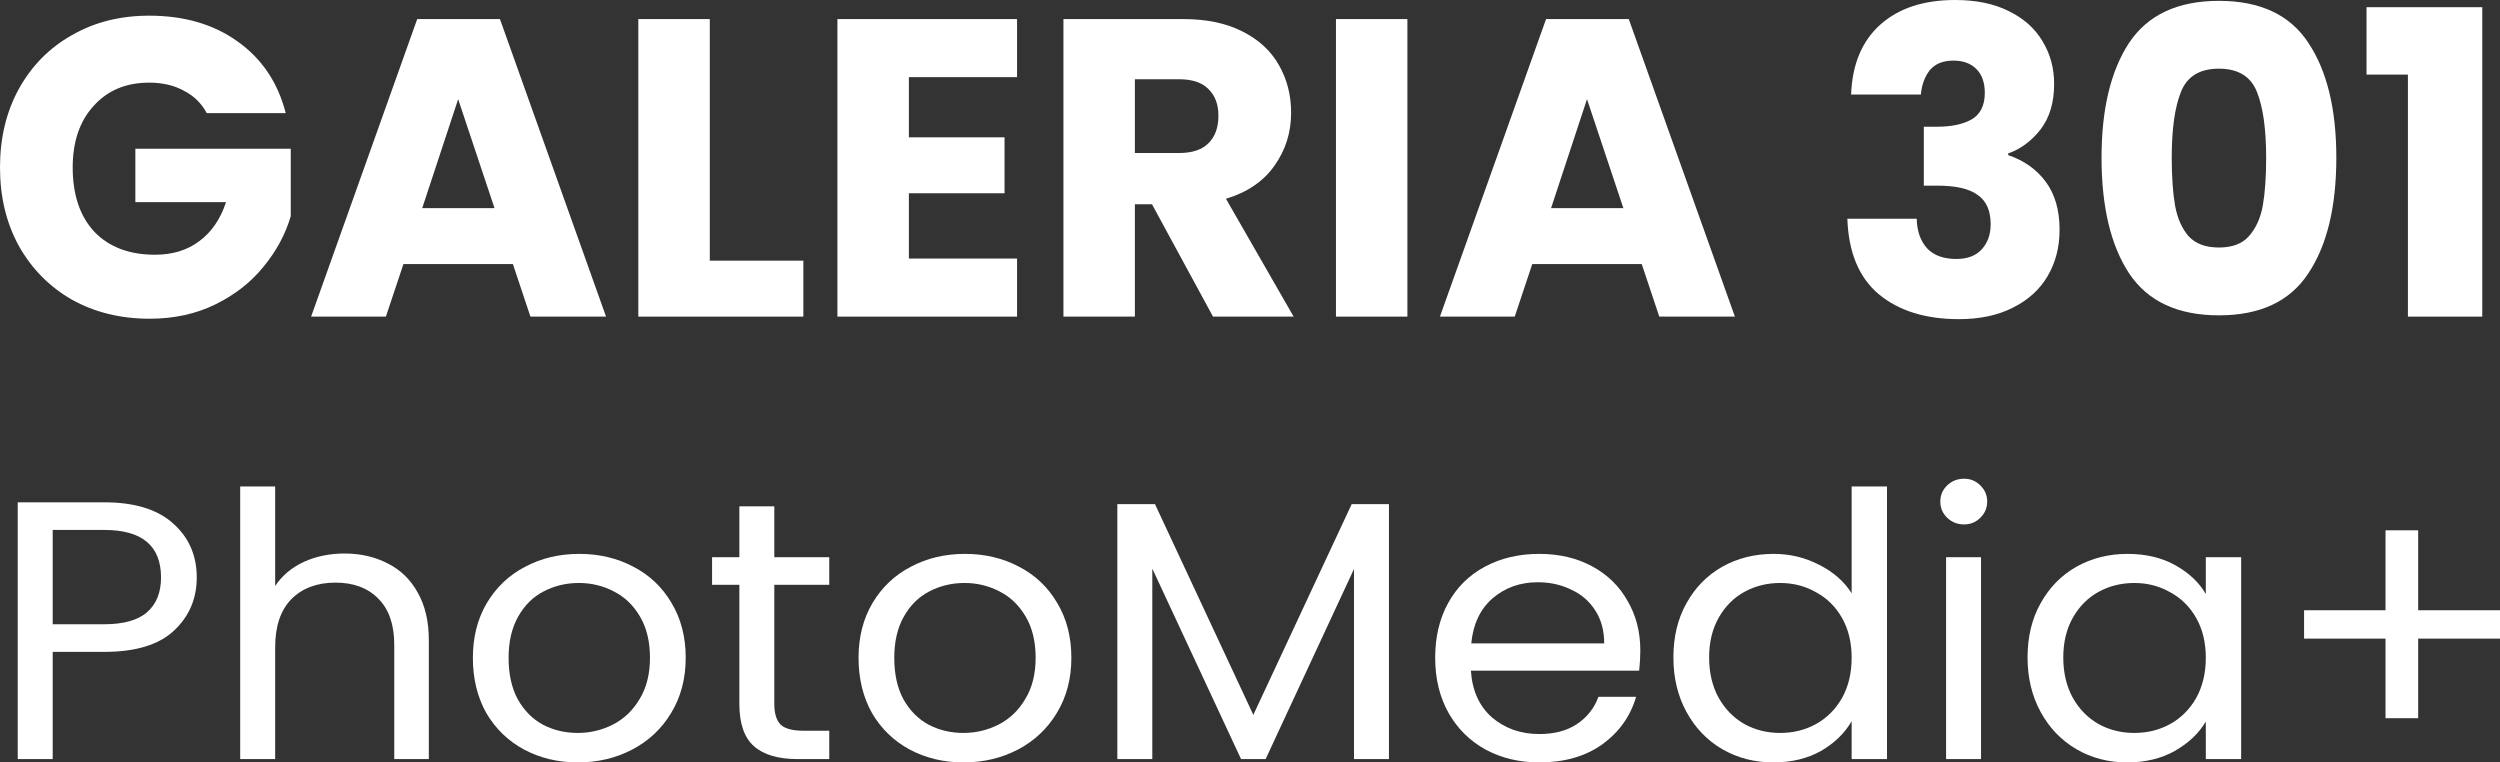 <?xml version="1.0" encoding="UTF-8"?>
<svg xmlns="http://www.w3.org/2000/svg" width="141" height="43" viewBox="0 0 141 43" fill="none">
  <rect x="0" y="0" width="141" height="43" fill="#333333" stroke="none"/>
  <path d="M11.663 6.382C11.364 5.825 10.932 5.402 10.367 5.116C9.817 4.813 9.165 4.661 8.411 4.661C7.108 4.661 6.063 5.1 5.278 5.976C4.492 6.837 4.1 7.992 4.1 9.442C4.1 10.988 4.508 12.199 5.325 13.076C6.157 13.936 7.296 14.367 8.741 14.367C9.731 14.367 10.563 14.112 11.239 13.602C11.93 13.092 12.433 12.359 12.747 11.402H7.634V8.39H16.399V12.191C16.1 13.211 15.59 14.159 14.867 15.036C14.161 15.912 13.257 16.622 12.158 17.163C11.058 17.705 9.817 17.976 8.435 17.976C6.801 17.976 5.341 17.617 4.053 16.9C2.78 16.167 1.783 15.155 1.06 13.864C0.353 12.574 0 11.1 0 9.442C0 7.785 0.353 6.311 1.06 5.02C1.783 3.713 2.78 2.701 4.053 1.984C5.325 1.251 6.778 0.884 8.411 0.884C10.391 0.884 12.056 1.371 13.406 2.343C14.773 3.315 15.676 4.661 16.116 6.382H11.663Z" fill="white"></path>
  <path d="M28.927 14.892H22.754L21.764 17.857H17.547L23.531 1.076H28.197L34.181 17.857H29.916L28.927 14.892ZM27.89 11.737L25.84 5.594L23.814 11.737H27.89Z" fill="white"></path>
  <path d="M40.032 14.701H45.309V17.857H36.002V1.076H40.032V14.701Z" fill="white"></path>
  <path d="M51.26 4.351V7.745H56.656V10.9H51.26V14.582H57.362V17.857H47.231V1.076H57.362V4.351H51.26Z" fill="white"></path>
  <path d="M68.413 17.857L64.973 11.522H64.007V17.857H59.978V1.076H66.74C68.044 1.076 69.151 1.307 70.062 1.769C70.989 2.231 71.68 2.869 72.136 3.681C72.591 4.478 72.819 5.371 72.819 6.359C72.819 7.474 72.505 8.47 71.877 9.347C71.264 10.223 70.353 10.845 69.144 11.211L72.961 17.857H68.413ZM64.007 8.629H66.505C67.243 8.629 67.793 8.446 68.154 8.08C68.531 7.713 68.719 7.195 68.719 6.526C68.719 5.888 68.531 5.386 68.154 5.02C67.793 4.653 67.243 4.47 66.505 4.47H64.007V8.629Z" fill="white"></path>
  <path d="M79.377 1.076V17.857H75.348V1.076H79.377Z" fill="white"></path>
  <path d="M92.594 14.892H86.42L85.431 17.857H81.213L87.198 1.076H91.863L97.848 17.857H93.583L92.594 14.892ZM91.557 11.737L89.507 5.594L87.481 11.737H91.557Z" fill="white"></path>
  <path d="M104.403 5.331C104.466 3.626 105.016 2.311 106.052 1.386C107.089 0.462 108.495 0 110.27 0C111.448 0 112.453 0.207 113.286 0.622C114.134 1.036 114.77 1.602 115.194 2.319C115.634 3.036 115.854 3.841 115.854 4.733C115.854 5.785 115.595 6.645 115.076 7.315C114.558 7.968 113.953 8.414 113.262 8.653V8.749C114.157 9.052 114.864 9.554 115.383 10.255C115.901 10.956 116.16 11.857 116.16 12.956C116.16 13.944 115.932 14.821 115.477 15.586C115.037 16.335 114.385 16.924 113.521 17.355C112.673 17.785 111.66 18 110.482 18C108.597 18 107.089 17.53 105.958 16.59C104.843 15.649 104.254 14.231 104.191 12.335H108.102C108.118 13.036 108.314 13.594 108.691 14.008C109.068 14.406 109.618 14.606 110.34 14.606C110.953 14.606 111.424 14.43 111.754 14.08C112.1 13.713 112.273 13.235 112.273 12.645C112.273 11.88 112.029 11.331 111.542 10.996C111.071 10.645 110.309 10.47 109.257 10.47H108.503V7.147H109.257C110.058 7.147 110.702 7.012 111.189 6.741C111.691 6.454 111.943 5.952 111.943 5.235C111.943 4.661 111.786 4.215 111.471 3.896C111.157 3.578 110.725 3.418 110.176 3.418C109.579 3.418 109.131 3.602 108.833 3.968C108.55 4.335 108.385 4.789 108.338 5.331H104.403Z" fill="white"></path>
  <path d="M118.527 8.892C118.527 6.151 119.046 3.992 120.082 2.414C121.135 0.837 122.823 0.048 125.148 0.048C127.473 0.048 129.154 0.837 130.19 2.414C131.243 3.992 131.769 6.151 131.769 8.892C131.769 11.665 131.243 13.841 130.19 15.418C129.154 16.996 127.473 17.785 125.148 17.785C122.823 17.785 121.135 16.996 120.082 15.418C119.046 13.841 118.527 11.665 118.527 8.892ZM127.811 8.892C127.811 7.283 127.638 6.048 127.292 5.187C126.947 4.311 126.232 3.873 125.148 3.873C124.064 3.873 123.35 4.311 123.004 5.187C122.658 6.048 122.486 7.283 122.486 8.892C122.486 9.976 122.549 10.877 122.674 11.594C122.8 12.295 123.051 12.868 123.428 13.315C123.821 13.745 124.394 13.96 125.148 13.96C125.902 13.96 126.468 13.745 126.845 13.315C127.237 12.868 127.496 12.295 127.622 11.594C127.748 10.877 127.811 9.976 127.811 8.892Z" fill="white"></path>
  <path d="M133.473 4.207V0.406H140V17.857H135.806V4.207H133.473Z" fill="white"></path>
  <path d="M11.097 32.569C11.097 33.774 10.664 34.778 9.797 35.582C8.945 36.371 7.637 36.766 5.875 36.766H2.972V42.813H1V28.33H5.875C7.58 28.33 8.872 28.725 9.754 29.514C10.649 30.304 11.097 31.322 11.097 32.569ZM5.875 35.208C6.973 35.208 7.782 34.979 8.302 34.522C8.822 34.065 9.082 33.414 9.082 32.569C9.082 30.782 8.013 29.888 5.875 29.888H2.972V35.208H5.875Z" fill="white"></path>
  <path d="M19.441 31.218C20.337 31.218 21.145 31.405 21.868 31.779C22.59 32.139 23.153 32.687 23.558 33.421C23.977 34.155 24.186 35.048 24.186 36.101V42.813H22.236V36.371C22.236 35.236 21.94 34.37 21.348 33.774C20.755 33.164 19.947 32.86 18.921 32.86C17.881 32.86 17.05 33.171 16.429 33.795C15.822 34.418 15.519 35.325 15.519 36.517V42.813H13.547V27.436H15.519V33.047C15.909 32.465 16.444 32.015 17.122 31.696C17.816 31.378 18.589 31.218 19.441 31.218Z" fill="white"></path>
  <path d="M32.585 43C31.473 43 30.462 42.758 29.552 42.273C28.656 41.788 27.948 41.102 27.428 40.216C26.923 39.315 26.67 38.276 26.67 37.099C26.67 35.935 26.93 34.91 27.45 34.023C27.985 33.123 28.707 32.437 29.617 31.966C30.527 31.481 31.545 31.239 32.672 31.239C33.799 31.239 34.817 31.481 35.727 31.966C36.637 32.437 37.352 33.116 37.872 34.003C38.407 34.889 38.674 35.921 38.674 37.099C38.674 38.276 38.399 39.315 37.85 40.216C37.316 41.102 36.586 41.788 35.662 42.273C34.737 42.758 33.712 43 32.585 43ZM32.585 41.338C33.293 41.338 33.958 41.178 34.579 40.86C35.2 40.541 35.698 40.063 36.074 39.426C36.464 38.789 36.659 38.013 36.659 37.099C36.659 36.184 36.471 35.409 36.095 34.771C35.72 34.134 35.229 33.663 34.622 33.358C34.015 33.04 33.358 32.88 32.65 32.88C31.928 32.88 31.264 33.04 30.657 33.358C30.065 33.663 29.588 34.134 29.227 34.771C28.866 35.409 28.685 36.184 28.685 37.099C28.685 38.027 28.858 38.809 29.205 39.447C29.566 40.084 30.043 40.562 30.635 40.88C31.227 41.185 31.877 41.338 32.585 41.338Z" fill="white"></path>
  <path d="M43.671 32.984V39.696C43.671 40.25 43.794 40.645 44.039 40.88C44.285 41.102 44.711 41.213 45.318 41.213H46.77V42.813H44.993C43.895 42.813 43.072 42.571 42.523 42.086C41.974 41.601 41.7 40.804 41.7 39.696V32.984H40.161V31.426H41.7V28.558H43.671V31.426H46.77V32.984H43.671Z" fill="white"></path>
  <path d="M54.337 43C53.225 43 52.214 42.758 51.304 42.273C50.408 41.788 49.7 41.102 49.18 40.216C48.675 39.315 48.422 38.276 48.422 37.099C48.422 35.935 48.682 34.91 49.202 34.023C49.736 33.123 50.459 32.437 51.369 31.966C52.279 31.481 53.297 31.239 54.424 31.239C55.55 31.239 56.569 31.481 57.479 31.966C58.389 32.437 59.104 33.116 59.624 34.003C60.158 34.889 60.425 35.921 60.425 37.099C60.425 38.276 60.151 39.315 59.602 40.216C59.068 41.102 58.338 41.788 57.414 42.273C56.489 42.758 55.464 43 54.337 43ZM54.337 41.338C55.045 41.338 55.709 41.178 56.33 40.86C56.952 40.541 57.45 40.063 57.825 39.426C58.215 38.789 58.41 38.013 58.41 37.099C58.41 36.184 58.223 35.409 57.847 34.771C57.471 34.134 56.98 33.663 56.374 33.358C55.767 33.04 55.11 32.88 54.402 32.88C53.68 32.88 53.015 33.04 52.409 33.358C51.816 33.663 51.34 34.134 50.979 34.771C50.617 35.409 50.437 36.184 50.437 37.099C50.437 38.027 50.61 38.809 50.957 39.447C51.318 40.084 51.795 40.562 52.387 40.88C52.979 41.185 53.629 41.338 54.337 41.338Z" fill="white"></path>
  <path d="M78.337 28.434V42.813H76.365V32.091L71.381 42.813H69.995L64.99 32.07V42.813H63.018V28.434H65.141L70.688 40.319L76.235 28.434H78.337Z" fill="white"></path>
  <path d="M92.514 36.683C92.514 37.043 92.492 37.424 92.449 37.826H82.959C83.031 38.948 83.428 39.828 84.15 40.465C84.887 41.088 85.775 41.4 86.816 41.4C87.668 41.4 88.376 41.213 88.939 40.839C89.517 40.451 89.921 39.938 90.152 39.301H92.276C91.958 40.396 91.322 41.289 90.369 41.982C89.415 42.661 88.231 43 86.816 43C85.689 43 84.678 42.758 83.782 42.273C82.901 41.788 82.208 41.102 81.702 40.216C81.197 39.315 80.944 38.276 80.944 37.099C80.944 35.921 81.189 34.889 81.68 34.003C82.171 33.116 82.858 32.437 83.739 31.966C84.634 31.481 85.66 31.239 86.816 31.239C87.942 31.239 88.939 31.474 89.805 31.945C90.672 32.416 91.337 33.068 91.799 33.899C92.276 34.716 92.514 35.644 92.514 36.683ZM90.477 36.288C90.477 35.568 90.311 34.952 89.979 34.439C89.647 33.913 89.192 33.518 88.614 33.255C88.05 32.977 87.422 32.839 86.729 32.839C85.732 32.839 84.88 33.144 84.172 33.753C83.479 34.363 83.082 35.208 82.98 36.288H90.477Z" fill="white"></path>
  <path d="M94.38 37.078C94.38 35.914 94.625 34.896 95.117 34.023C95.608 33.137 96.279 32.451 97.132 31.966C97.998 31.481 98.966 31.239 100.035 31.239C100.959 31.239 101.819 31.447 102.613 31.862C103.408 32.264 104.014 32.797 104.433 33.462V27.436H106.427V42.813H104.433V40.673C104.043 41.352 103.466 41.913 102.7 42.356C101.934 42.785 101.039 43 100.013 43C98.959 43 97.998 42.751 97.132 42.252C96.279 41.753 95.608 41.054 95.117 40.153C94.625 39.253 94.38 38.228 94.38 37.078ZM104.433 37.099C104.433 36.24 104.253 35.492 103.892 34.855C103.531 34.217 103.039 33.733 102.418 33.4C101.812 33.054 101.14 32.88 100.403 32.88C99.667 32.88 98.995 33.047 98.388 33.379C97.782 33.712 97.298 34.197 96.937 34.834C96.575 35.471 96.395 36.219 96.395 37.078C96.395 37.951 96.575 38.713 96.937 39.364C97.298 40.001 97.782 40.493 98.388 40.839C98.995 41.171 99.667 41.338 100.403 41.338C101.14 41.338 101.812 41.171 102.418 40.839C103.039 40.493 103.531 40.001 103.892 39.364C104.253 38.713 104.433 37.958 104.433 37.099Z" fill="white"></path>
  <path d="M110.777 29.577C110.402 29.577 110.084 29.452 109.824 29.203C109.564 28.953 109.434 28.648 109.434 28.288C109.434 27.928 109.564 27.623 109.824 27.374C110.084 27.125 110.402 27 110.777 27C111.138 27 111.442 27.125 111.687 27.374C111.947 27.623 112.077 27.928 112.077 28.288C112.077 28.648 111.947 28.953 111.687 29.203C111.442 29.452 111.138 29.577 110.777 29.577ZM111.73 31.426V42.813H109.759V31.426H111.73Z" fill="white"></path>
  <path d="M114.354 37.078C114.354 35.914 114.6 34.896 115.091 34.023C115.582 33.137 116.254 32.451 117.106 31.966C117.973 31.481 118.933 31.239 119.988 31.239C121.028 31.239 121.93 31.454 122.696 31.883C123.462 32.313 124.032 32.853 124.408 33.504V31.426H126.401V42.813H124.408V40.694C124.018 41.358 123.433 41.913 122.653 42.356C121.887 42.785 120.992 43 119.966 43C118.912 43 117.958 42.751 117.106 42.252C116.254 41.753 115.582 41.054 115.091 40.153C114.6 39.253 114.354 38.228 114.354 37.078ZM124.408 37.099C124.408 36.24 124.227 35.492 123.866 34.855C123.505 34.217 123.014 33.733 122.393 33.4C121.786 33.054 121.114 32.88 120.378 32.88C119.641 32.88 118.969 33.047 118.363 33.379C117.756 33.712 117.272 34.197 116.911 34.834C116.55 35.471 116.369 36.219 116.369 37.078C116.369 37.951 116.55 38.713 116.911 39.364C117.272 40.001 117.756 40.493 118.363 40.839C118.969 41.171 119.641 41.338 120.378 41.338C121.114 41.338 121.786 41.171 122.393 40.839C123.014 40.493 123.505 40.001 123.866 39.364C124.227 38.713 124.408 37.958 124.408 37.099Z" fill="white"></path>
  <path d="M141 36.018H136.385V40.507H134.543V36.018H129.95V34.418H134.543V29.909H136.385V34.418H141V36.018Z" fill="white"></path>
</svg>
